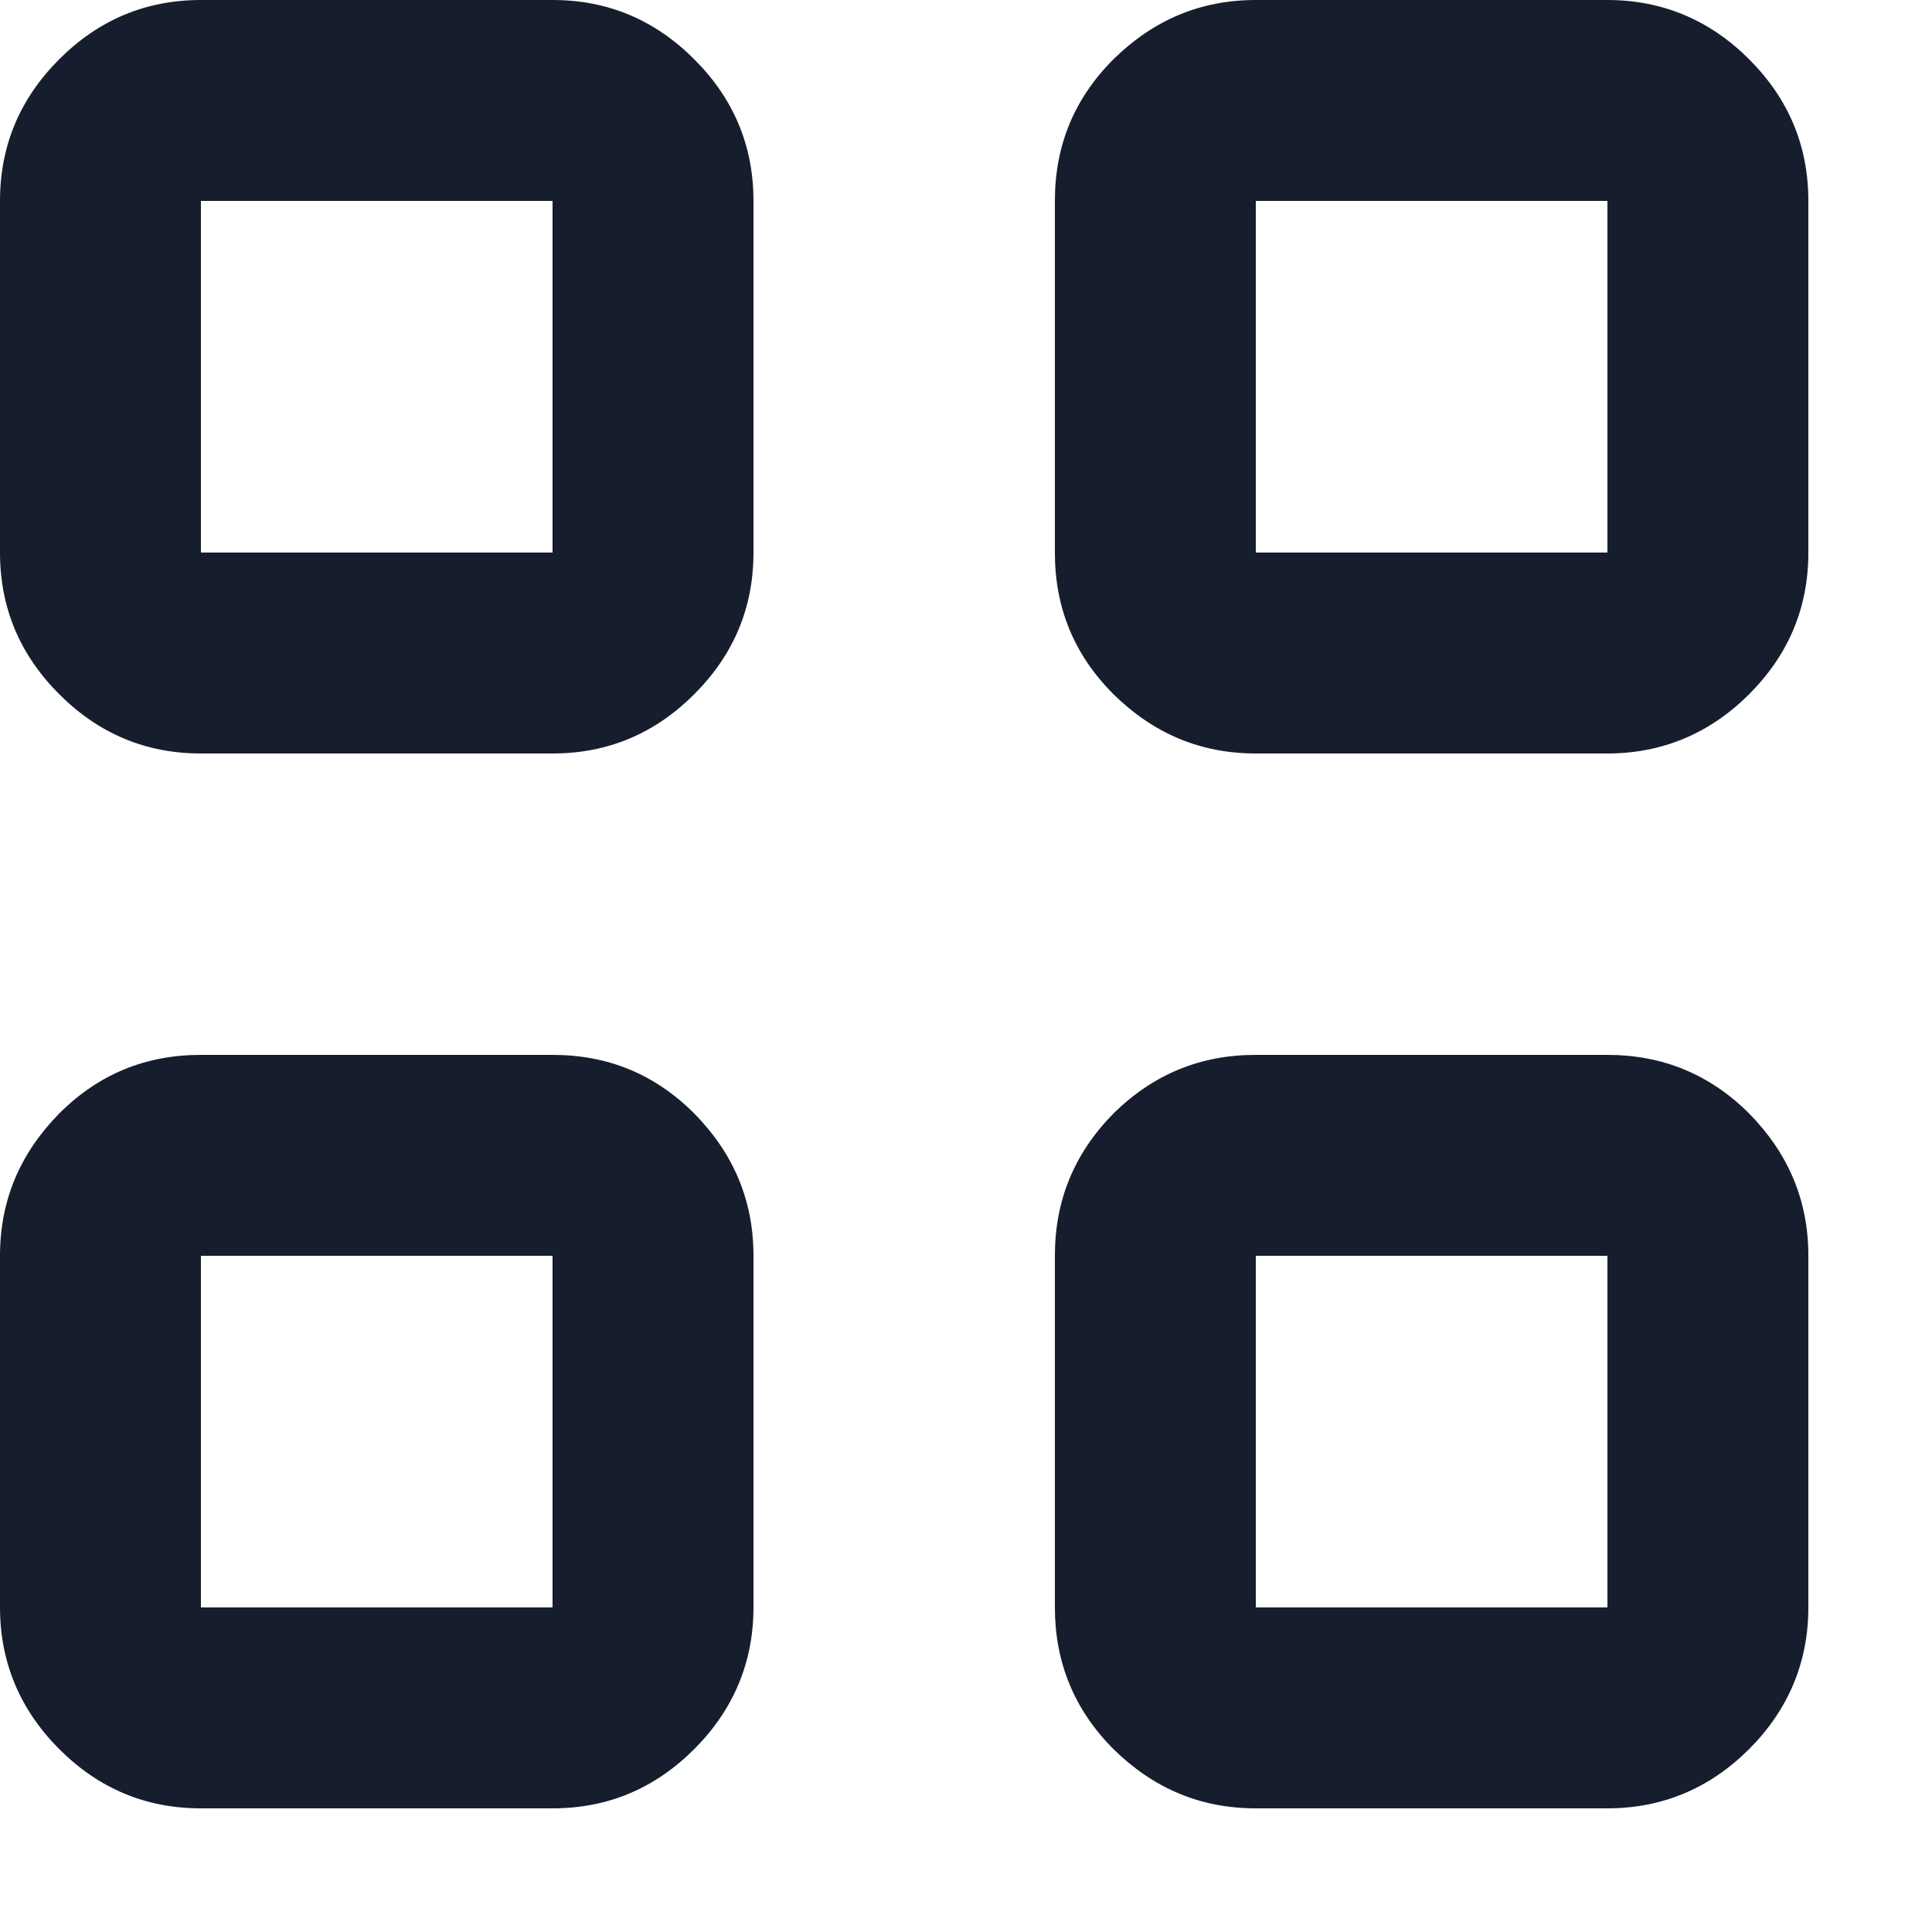 <?xml version="1.0" encoding="utf-8"?>
<svg xmlns="http://www.w3.org/2000/svg" fill="none" height="100%" overflow="visible" preserveAspectRatio="none" style="display: block;" viewBox="0 0 3 3" width="100%">
<path d="M0.858 1.17H0.312C0.226 1.17 0.153 1.139 0.092 1.078C0.031 1.017 0 0.944 0 0.858V0.312C0 0.226 0.031 0.153 0.092 0.092C0.153 0.031 0.226 0 0.312 0H0.858C0.944 0 1.017 0.031 1.078 0.092C1.139 0.153 1.17 0.226 1.17 0.312V0.858C1.17 0.944 1.139 1.017 1.078 1.078C1.017 1.139 0.944 1.17 0.858 1.17ZM0.312 0.858H0.858V0.312H0.312V0.858ZM0.858 2.808H0.312C0.226 2.808 0.153 2.777 0.092 2.716C0.031 2.655 0 2.581 0 2.496V1.95C0 1.864 0.031 1.791 0.092 1.729C0.153 1.668 0.226 1.638 0.312 1.638H0.858C0.944 1.638 1.017 1.668 1.078 1.729C1.139 1.791 1.17 1.864 1.17 1.95V2.496C1.17 2.581 1.139 2.655 1.078 2.716C1.017 2.777 0.944 2.808 0.858 2.808ZM0.312 2.496H0.858V1.95H0.312V2.496ZM2.496 1.17H1.95C1.864 1.17 1.791 1.139 1.729 1.078C1.668 1.017 1.638 0.944 1.638 0.858V0.312C1.638 0.226 1.668 0.153 1.729 0.092C1.791 0.031 1.864 0 1.95 0H2.496C2.581 0 2.655 0.031 2.716 0.092C2.777 0.153 2.808 0.226 2.808 0.312V0.858C2.808 0.944 2.777 1.017 2.716 1.078C2.655 1.139 2.581 1.17 2.496 1.17ZM1.95 0.858H2.496V0.312H1.95V0.858ZM2.496 2.808H1.95C1.864 2.808 1.791 2.777 1.729 2.716C1.668 2.655 1.638 2.581 1.638 2.496V1.95C1.638 1.864 1.668 1.791 1.729 1.729C1.791 1.668 1.864 1.638 1.95 1.638H2.496C2.581 1.638 2.655 1.668 2.716 1.729C2.777 1.791 2.808 1.864 2.808 1.95V2.496C2.808 2.581 2.777 2.655 2.716 2.716C2.655 2.777 2.581 2.808 2.496 2.808ZM1.95 2.496H2.496V1.95H1.95V2.496Z" fill="#161E2D" id="view_cozy"/>
</svg>
